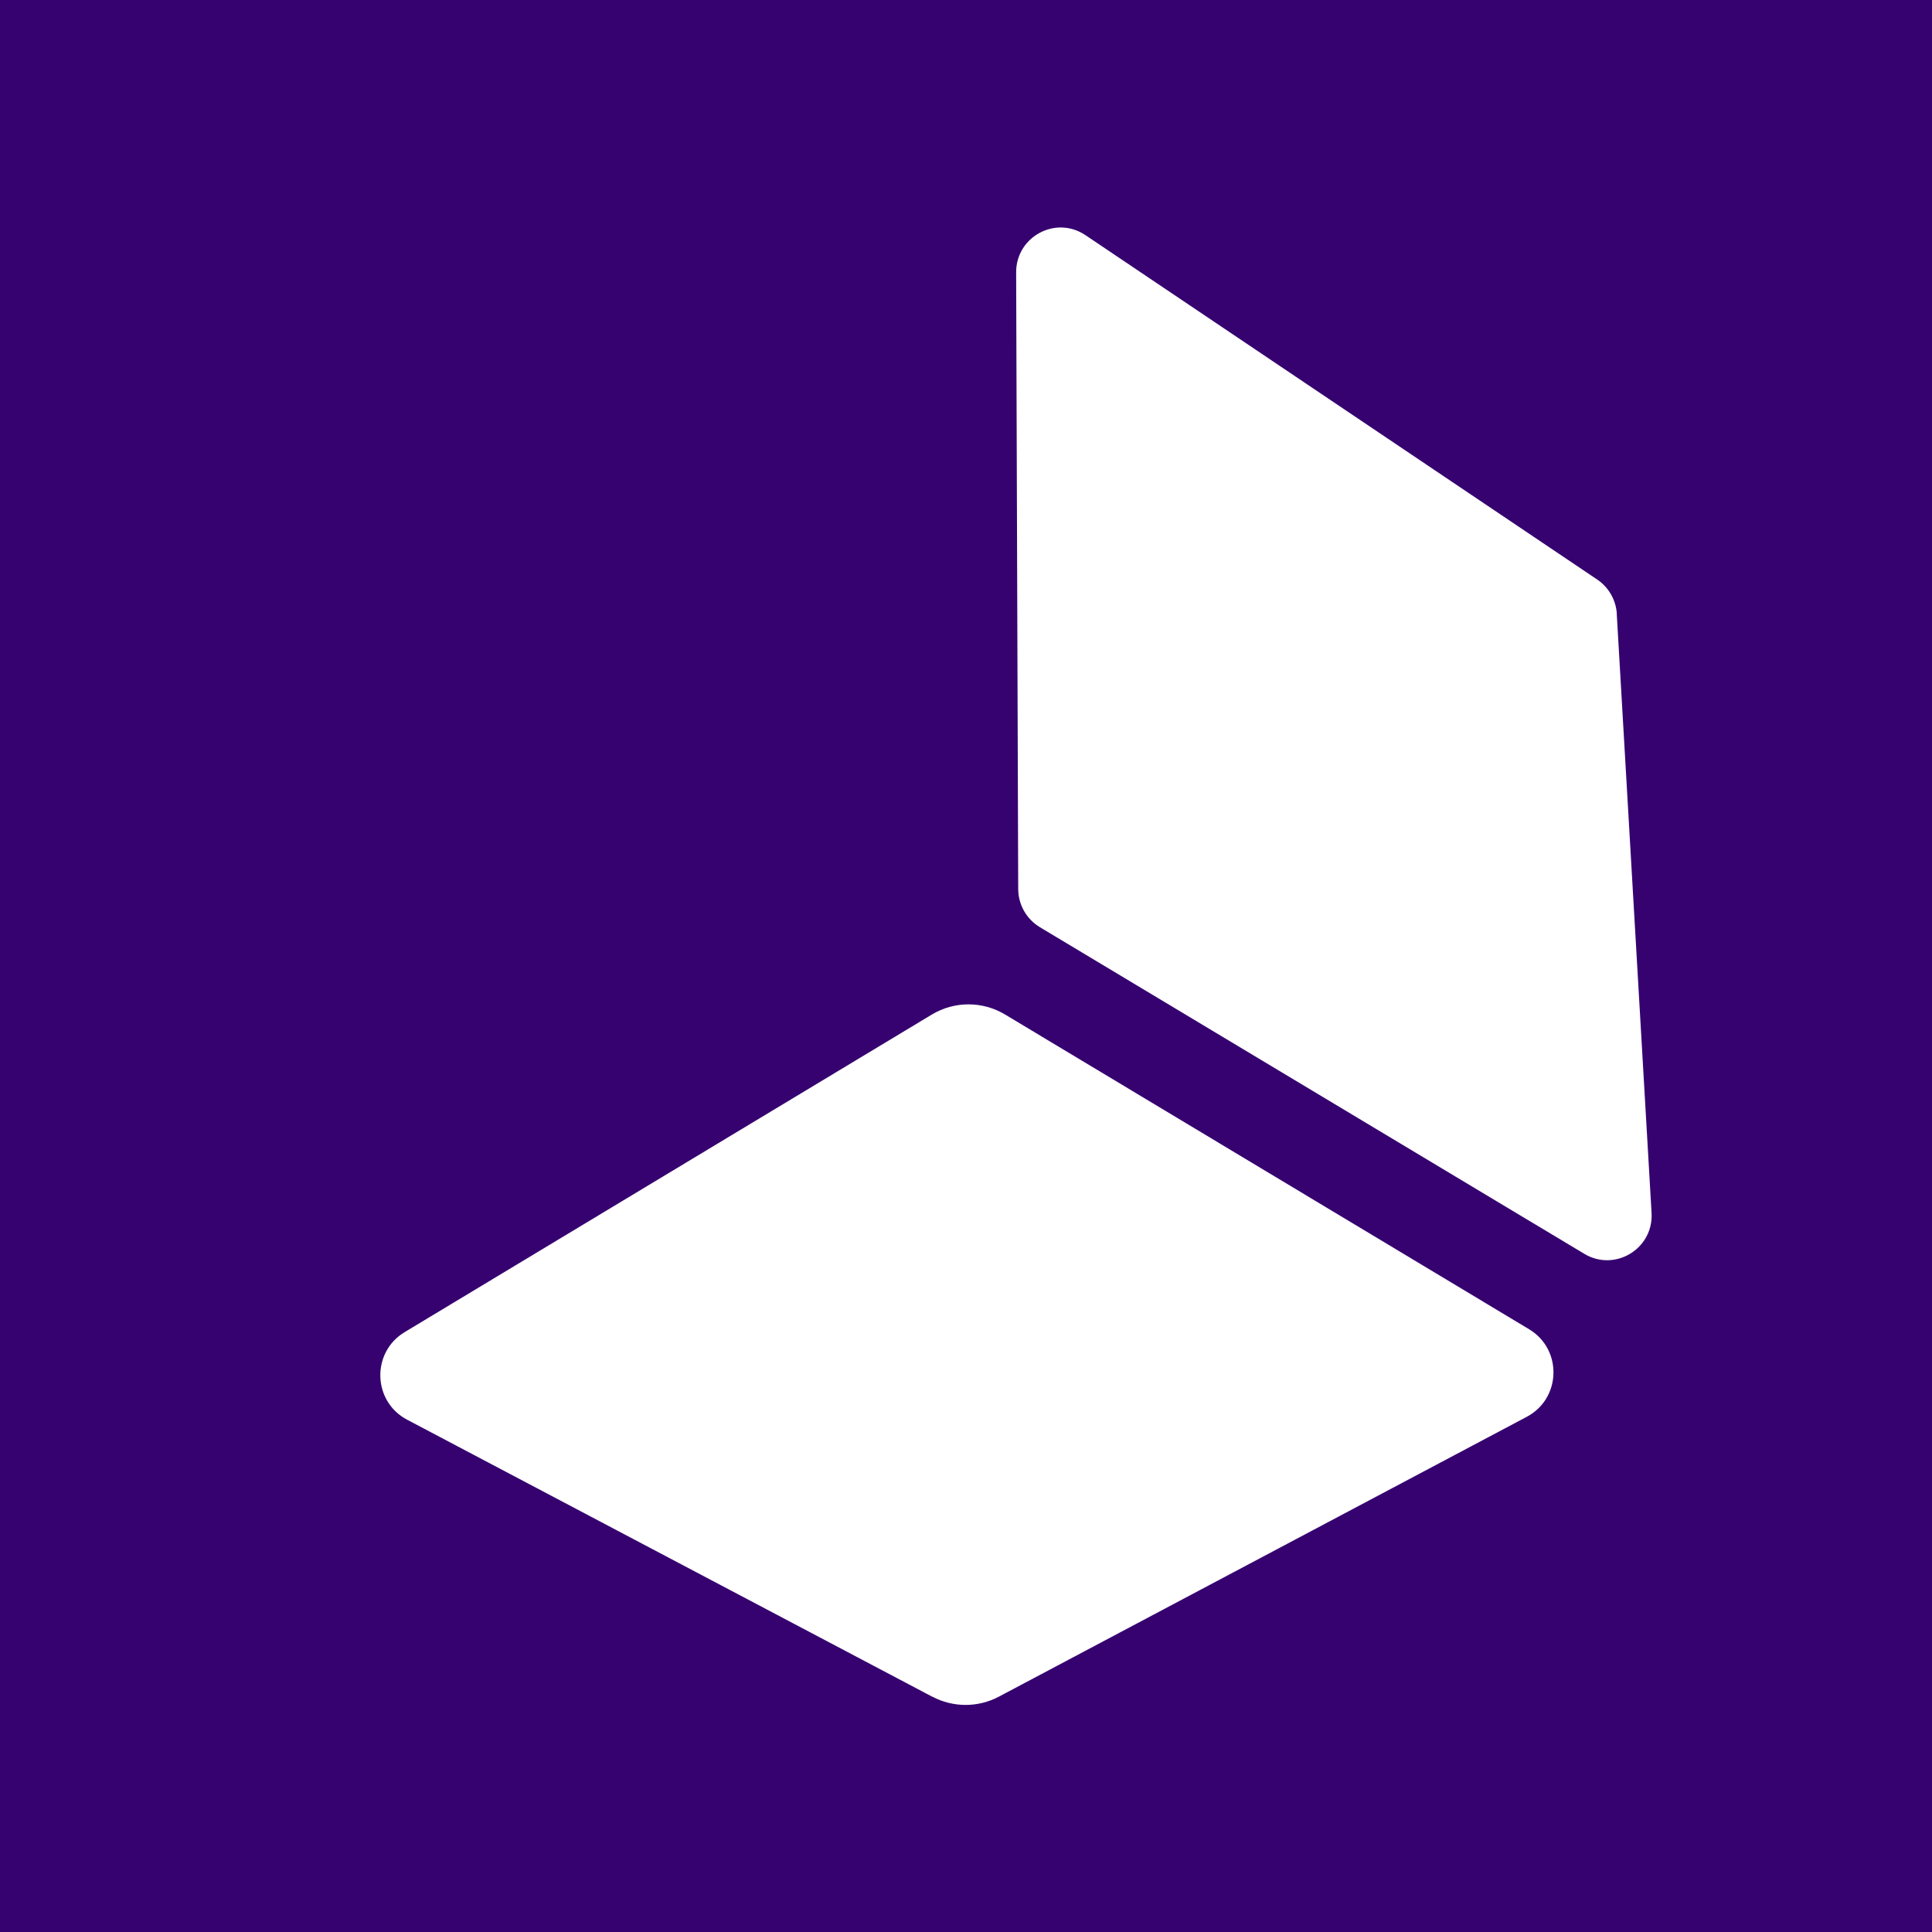 <svg xmlns="http://www.w3.org/2000/svg" version="1.1" xmlns:xlink="http://www.w3.org/1999/xlink" xmlns:svgjs="http://svgjs.dev/svgjs" width="512" height="512"><svg width="512" height="512" viewBox="0 0 512 512" fill="none" xmlns="http://www.w3.org/2000/svg">
<g clip-path="url(#clip0_168_233)">
<rect width="512" height="512" rx="24" fill="white"></rect>
<rect width="512" height="512" fill="#360270"></rect>
<path d="M247.073 449.655L107.885 376.233C98.727 371.4 98.354 358.394 107.227 353.034L246.941 268.869C252.922 265.266 260.393 265.266 266.375 268.869L405.234 352.265C414.107 357.603 413.757 370.609 404.621 375.464L264.709 449.633C259.188 452.555 252.594 452.555 247.073 449.633L247.073 449.655Z" fill="white"></path>
<path d="M428.458 162.713L437.682 321.441C438.229 330.932 427.976 337.149 419.848 332.272L275.577 245.713C272.027 243.582 269.858 239.759 269.837 235.607L269.289 72.177C269.267 62.686 279.805 57.04 287.649 62.313L423.265 153.574C426.333 155.639 428.261 159.022 428.48 162.713L428.458 162.713Z" fill="white"></path>
<path d="M242.144 71.583L243.02 234.991C243.042 239.209 240.851 243.141 237.236 245.338L92.615 332.886C84.421 337.851 74.014 331.634 74.474 322.033L82.055 163.437C82.23 159.658 84.18 156.187 87.313 154.078L223.478 61.719C231.409 56.336 242.1 62.004 242.144 71.605L242.144 71.583Z" fill="url(#paint0_linear_168_233)"></path>
</g>
<defs>
<linearGradient id="SvgjsLinearGradient1003" x1="74.48" y1="155.921" x2="239.615" y2="241.929" gradientUnits="userSpaceOnUse">
<stop stop-color="white" stop-opacity="0.2"></stop>
<stop offset="1" stop-color="white"></stop>
</linearGradient>
<clipPath id="SvgjsClipPath1002">
<rect width="512" height="512" rx="24" fill="white"></rect>
</clipPath>
</defs>
</svg><style>@media (prefers-color-scheme: light) { :root { filter: none; } }
@media (prefers-color-scheme: dark) { :root { filter: none; } }
</style></svg>